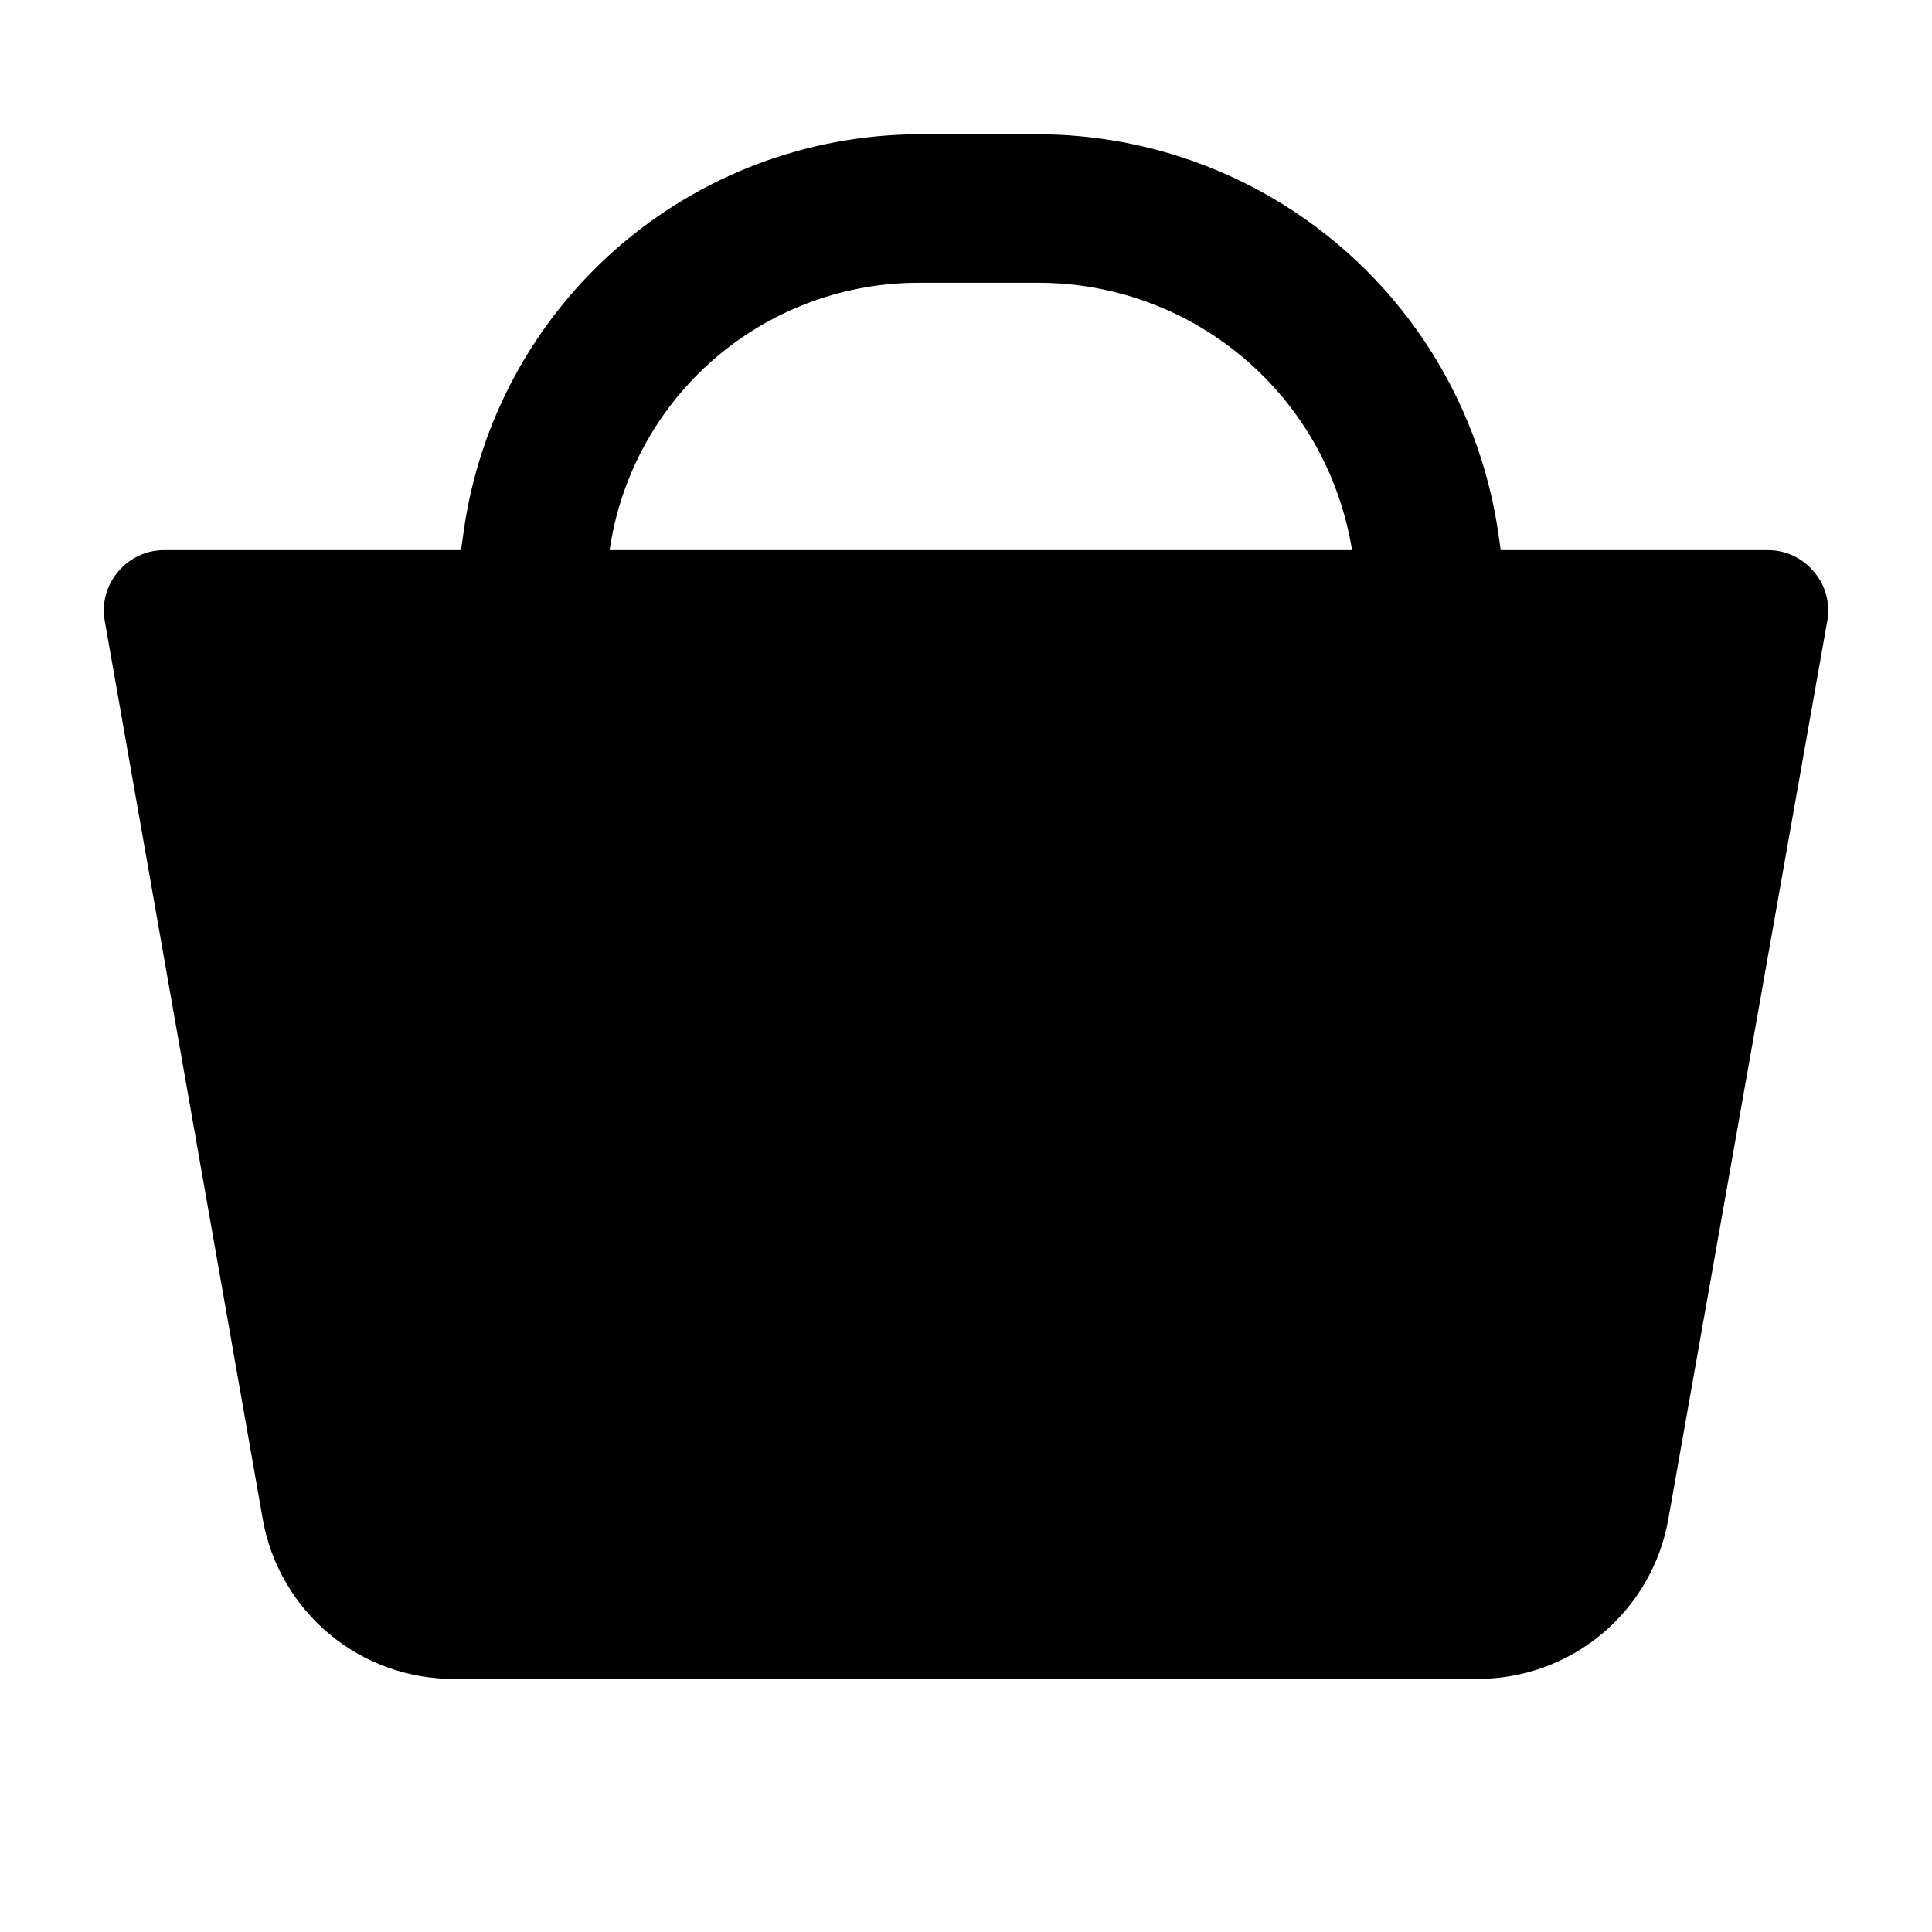 <?xml version="1.0" encoding="UTF-8"?>
<!-- Uploaded to: ICON Repo, www.iconrepo.com, Generator: ICON Repo Mixer Tools -->
<svg fill="#000000" width="800px" height="800px" version="1.1" viewBox="144 144 512 512" xmlns="http://www.w3.org/2000/svg">
 <path d="m624.59 295.38c-2.992-3.547-7.398-5.594-12.043-5.59h-70.848l-0.629-4.488v0.004c-4.269-29.332-18.945-56.148-41.344-75.559-22.402-19.406-51.035-30.113-80.676-30.164h-31.488 0.004c-29.496 0.09-57.965 10.84-80.156 30.27-22.195 19.43-36.613 46.227-40.602 75.453l-0.629 4.484h-78.723c-4.641-0.004-9.051 2.043-12.043 5.59-3.098 3.535-4.457 8.27-3.699 12.91l41.957 238.52c2.148 11.859 8.406 22.586 17.68 30.289 9.273 7.699 20.961 11.891 33.016 11.824h271.27c12.023 0.004 23.668-4.219 32.895-11.934 9.223-7.711 15.441-18.422 17.566-30.258l42.195-238.45c0.754-4.641-0.602-9.375-3.703-12.91zm-319.05-5.59 0.551-3.227c3.531-19.02 13.617-36.195 28.504-48.551 14.883-12.352 33.629-19.102 52.973-19.07h31.488-0.004c19.477-0.031 38.359 6.688 53.43 19.02 15.074 12.332 25.402 29.508 29.227 48.602l0.633 3.227z"/>
</svg>